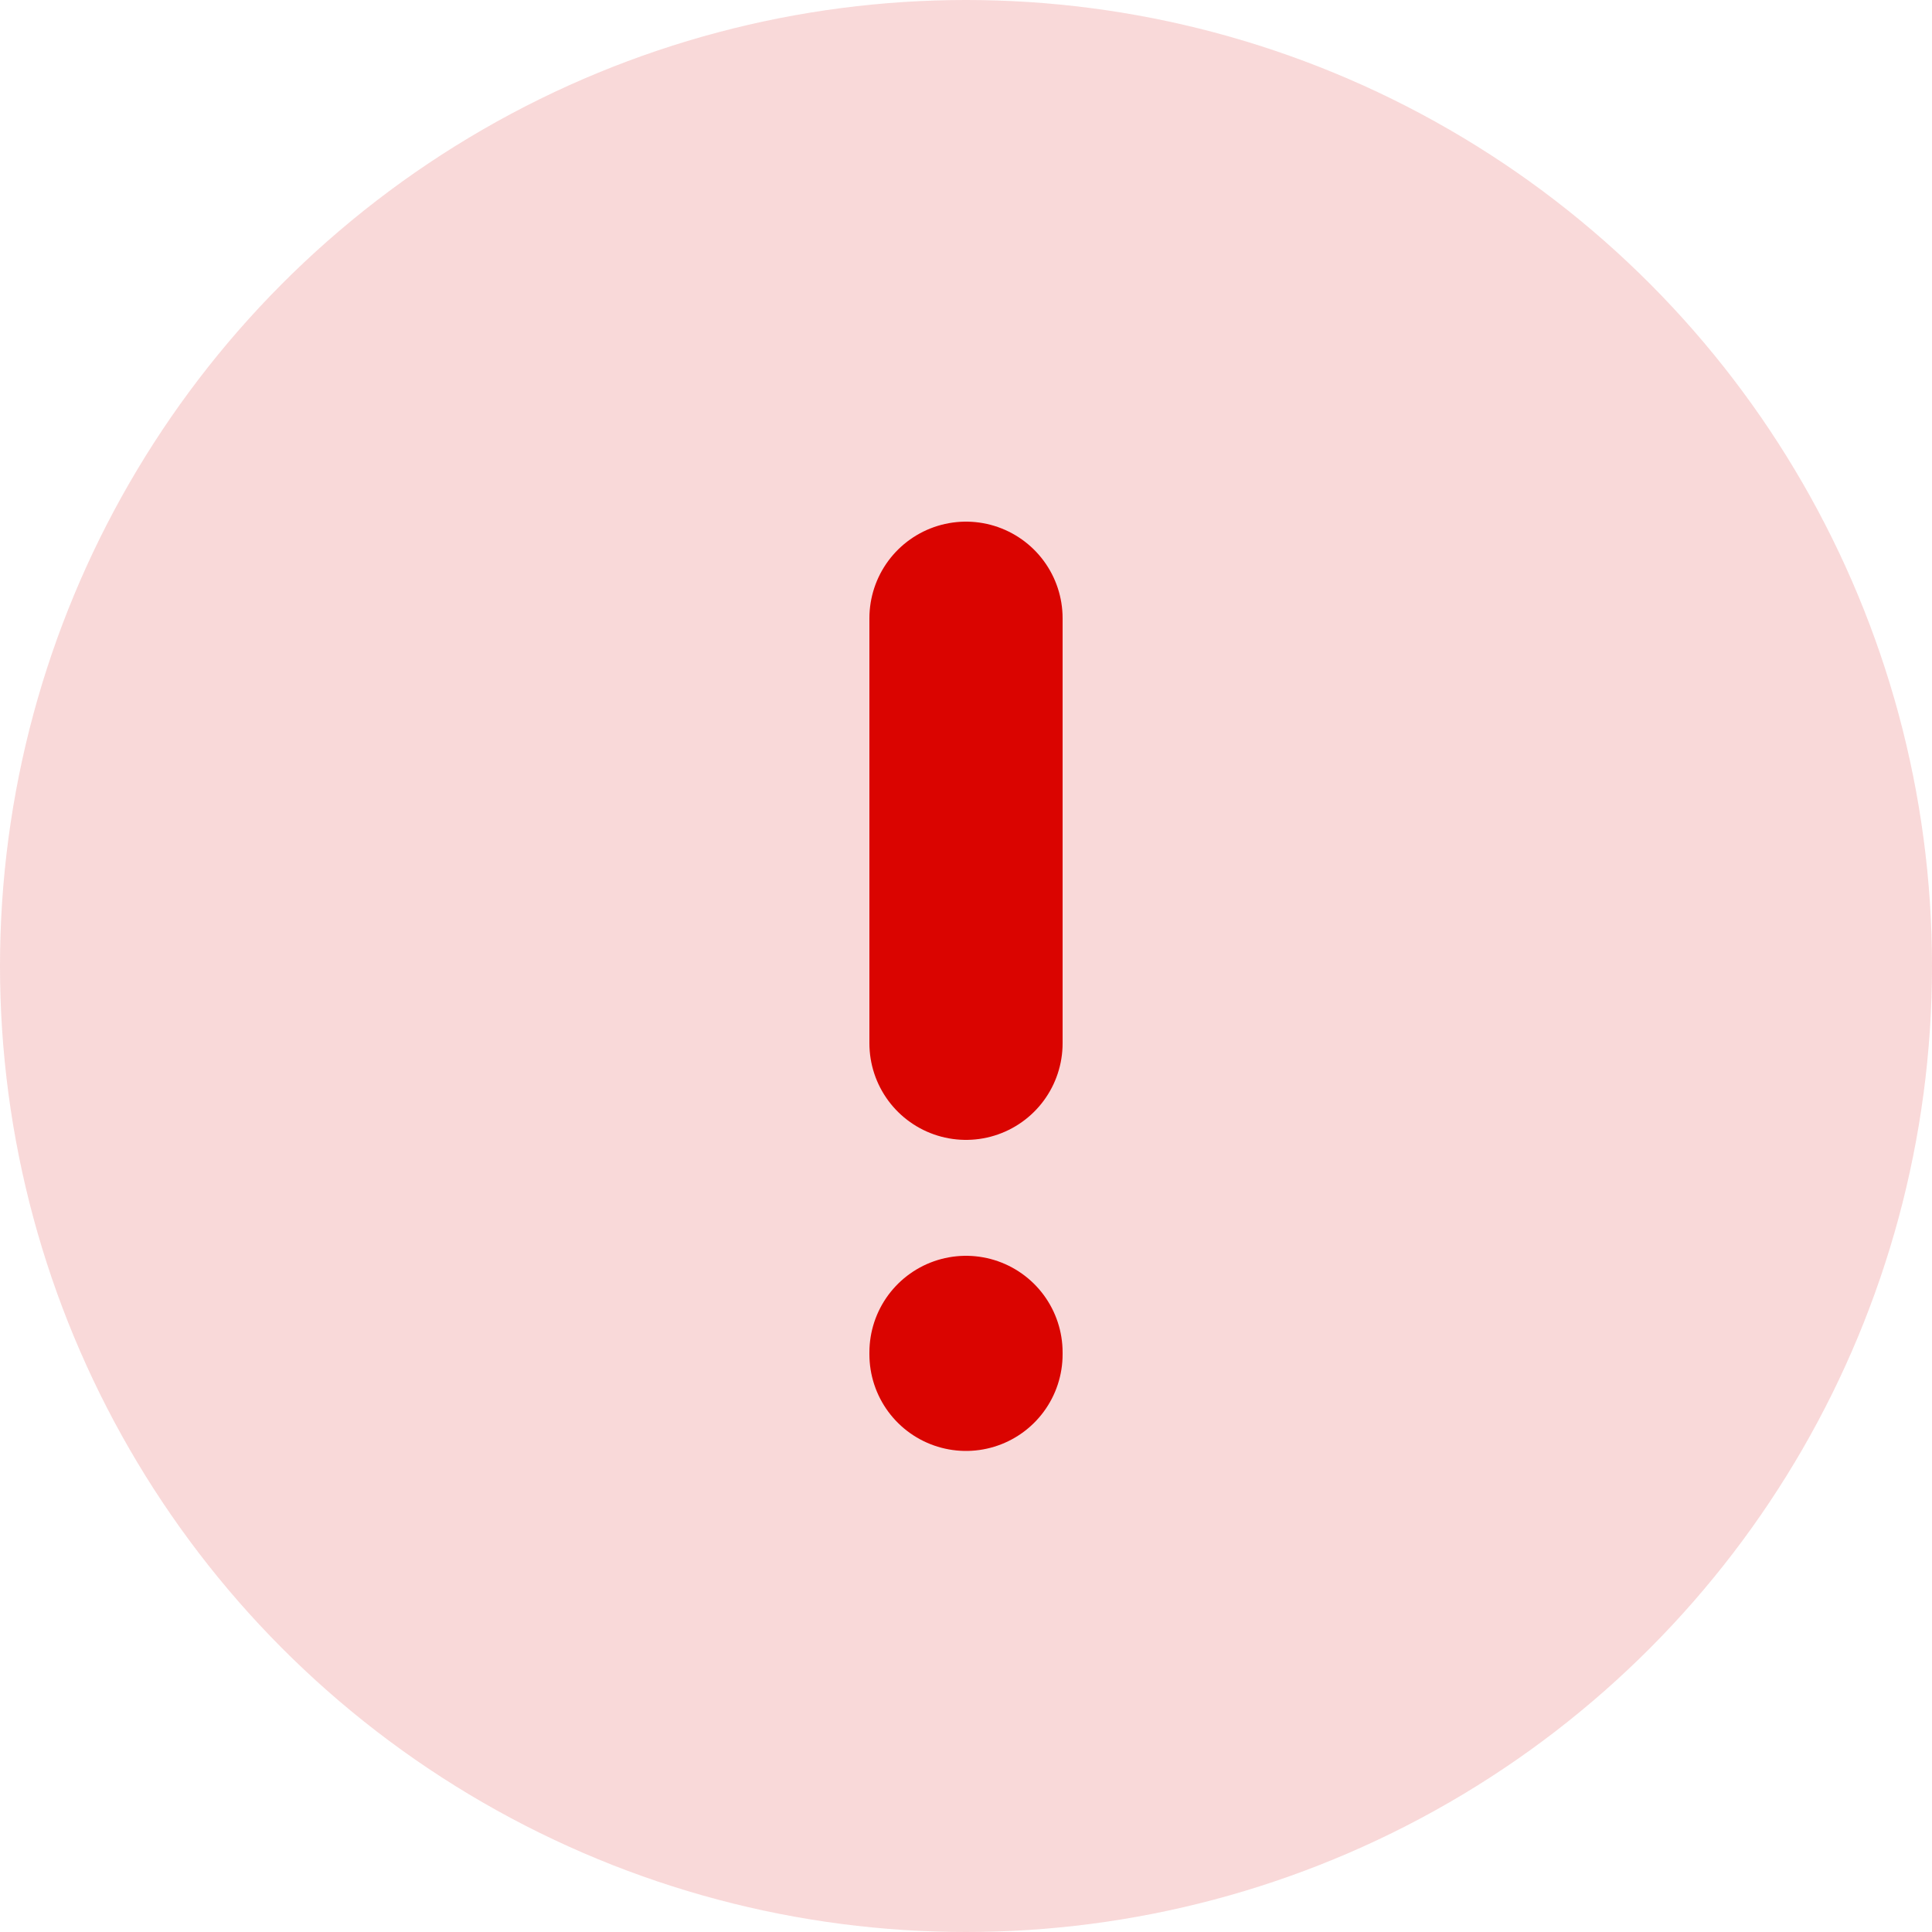 <svg xmlns="http://www.w3.org/2000/svg" viewBox="0 0 100 100"><circle cx="50" cy="50" r="50" style="fill:#da0400;opacity:.15"/><path d="M50 70v.1M50 32v22" style="fill:none;stroke:#da0400;stroke-linecap:round;stroke-width:10px"/></svg>